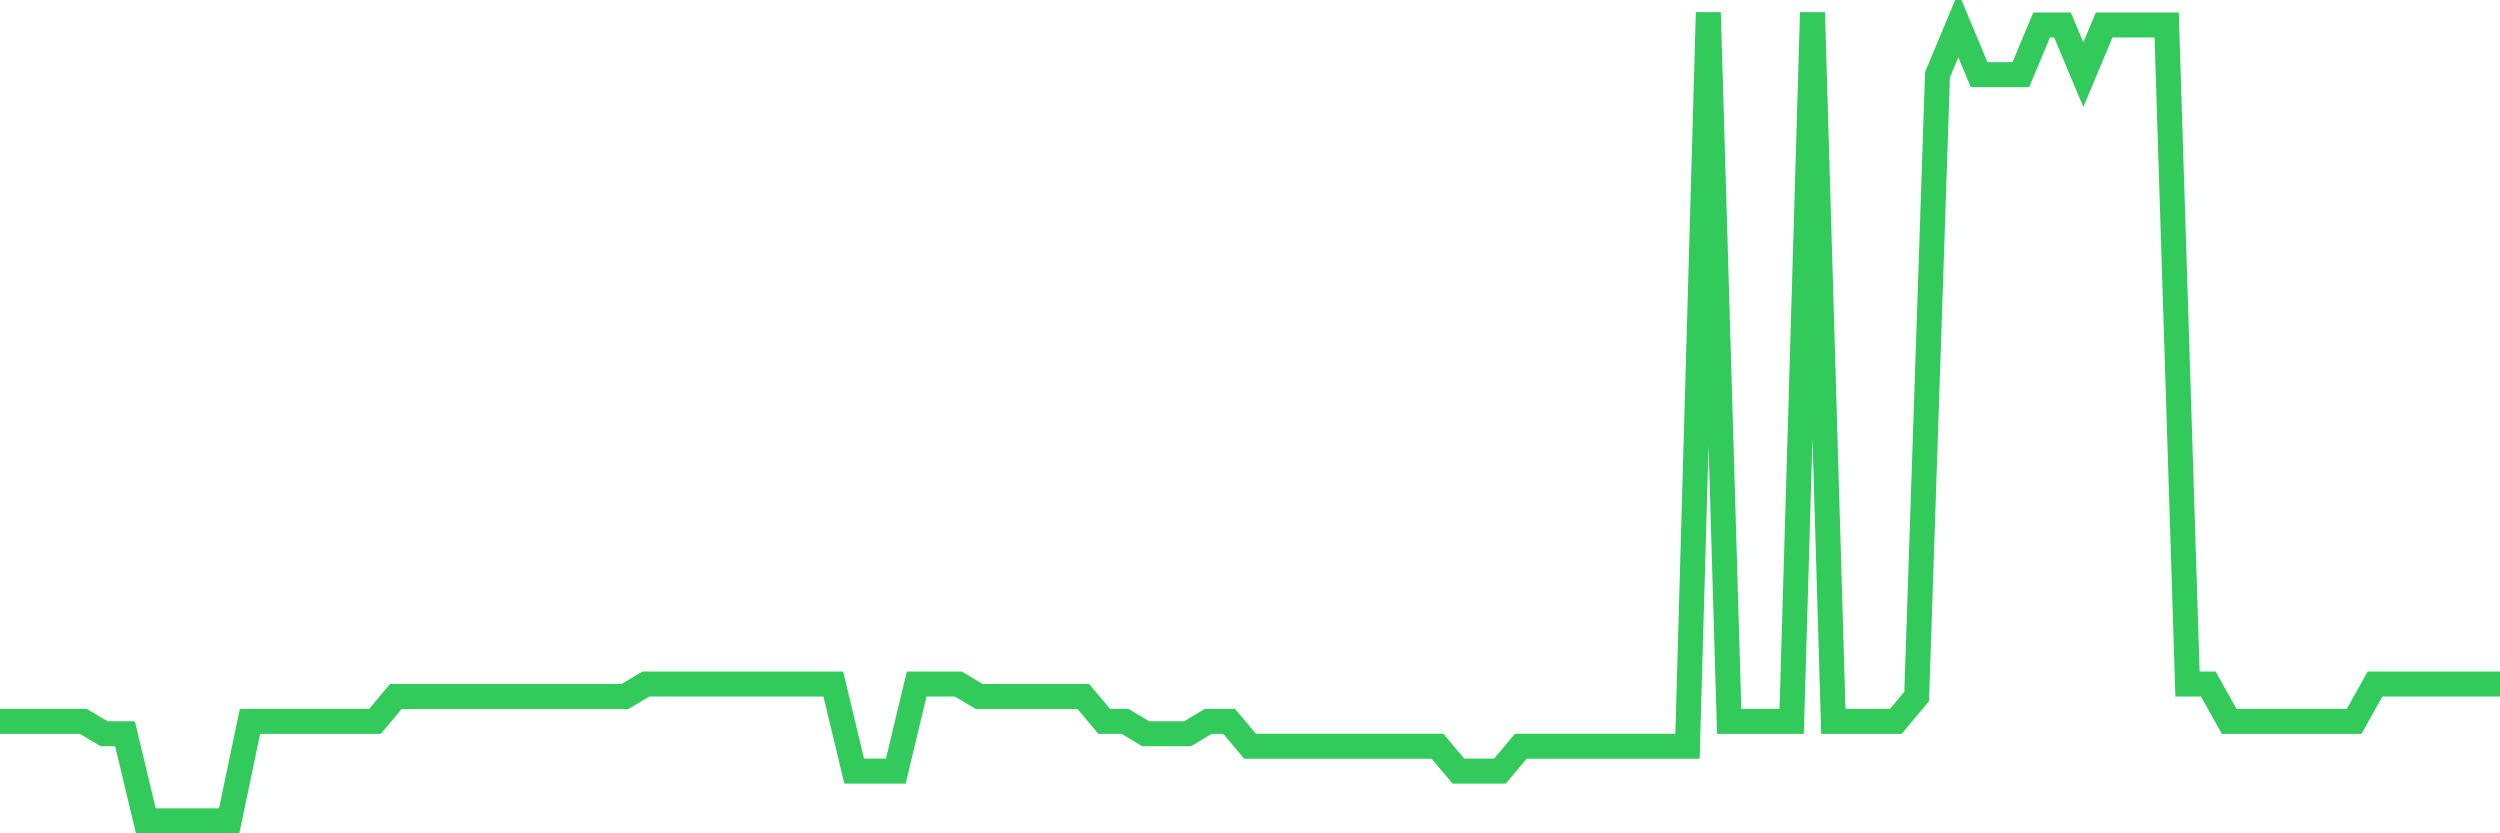 <svg
  xmlns="http://www.w3.org/2000/svg"
  xmlns:xlink="http://www.w3.org/1999/xlink"
  width="120"
  height="40"
  viewBox="0 0 120 40"
  preserveAspectRatio="none"
>
  <polyline
    points="0,34.625 1,34.625 2,34.625 3,34.625 4,34.625 5,35.222 6,35.222 7,39.4 8,39.4 9,39.4 10,39.4 11,39.4 12,34.625 13,34.625 14,34.625 15,34.625 16,34.625 17,34.625 18,34.625 19,33.431 20,33.431 21,33.431 22,33.431 23,33.431 24,33.431 25,33.431 26,33.431 27,33.431 28,33.431 29,33.431 30,33.431 31,32.834 32,32.834 33,32.834 34,32.834 35,32.834 36,32.834 37,32.834 38,32.834 39,32.834 40,32.834 41,37.012 42,37.012 43,37.012 44,32.834 45,32.834 46,32.834 47,33.431 48,33.431 49,33.431 50,33.431 51,33.431 52,33.431 53,34.625 54,34.625 55,35.222 56,35.222 57,35.222 58,34.625 59,34.625 60,35.818 61,35.818 62,35.818 63,35.818 64,35.818 65,35.818 66,35.818 67,35.818 68,35.818 69,35.818 70,37.012 71,37.012 72,37.012 73,35.818 74,35.818 75,35.818 76,35.818 77,35.818 78,35.818 79,35.818 80,35.818 81,35.818 82,0.6 83,34.625 84,34.625 85,34.625 86,34.625 87,0.6 88,34.625 89,34.625 90,34.625 91,34.625 92,33.431 93,3.585 94,1.197 95,3.585 96,3.585 97,3.585 98,1.197 99,1.197 100,3.585 101,1.197 102,1.197 103,1.197 104,1.197 105,32.834 106,32.834 107,34.625 108,34.625 109,34.625 110,34.625 111,34.625 112,34.625 113,34.625 114,32.834 115,32.834 116,32.834 117,32.834 118,32.834 119,32.834 120,32.834"
    fill="none"
    stroke="#32ca5b"
    stroke-width="1.2"
  >
  </polyline>
</svg>